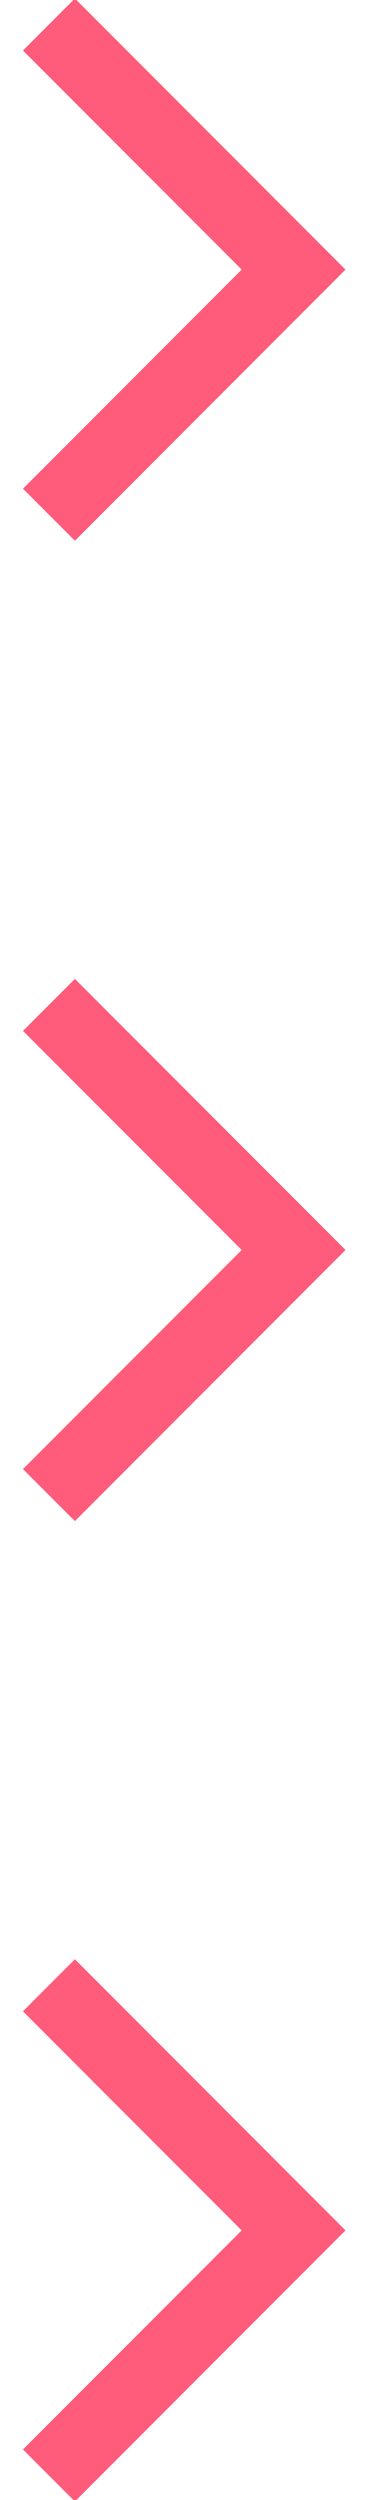 <?xml version="1.0" encoding="UTF-8"?>
<svg width="15px" height="102px" viewBox="0 0 15 102" version="1.1" xmlns="http://www.w3.org/2000/svg" xmlns:xlink="http://www.w3.org/1999/xlink">
    <!-- Generator: Sketch 58 (84663) - https://sketch.com -->
    <title>Path 2</title>
    <desc>Created with Sketch.</desc>
    <g id="Page-2" stroke="none" stroke-width="1" fill="none" fill-rule="evenodd">
        <g id="OIC-Hero" transform="translate(-1358, -399)" fill="#FF5B7A" fill-rule="nonzero">
            <g id="hero" transform="translate(135, 200)">
                <g id="next" transform="translate(1223, 198)">
                    <path d="M3.061,80.939 L14.121,92 L3.061,103.061 L0.939,100.939 L9.879,92 L0.939,83.061 L3.061,80.939 Z M3.061,40.939 L14.121,52 L3.061,63.061 L0.939,60.939 L9.879,52 L0.939,43.061 L3.061,40.939 Z M3.061,0.939 L14.121,12 L3.061,23.061 L0.939,20.939 L9.879,12 L0.939,3.061 L3.061,0.939 Z" id="Path-2"></path>
                </g>
            </g>
        </g>
    </g>
</svg>